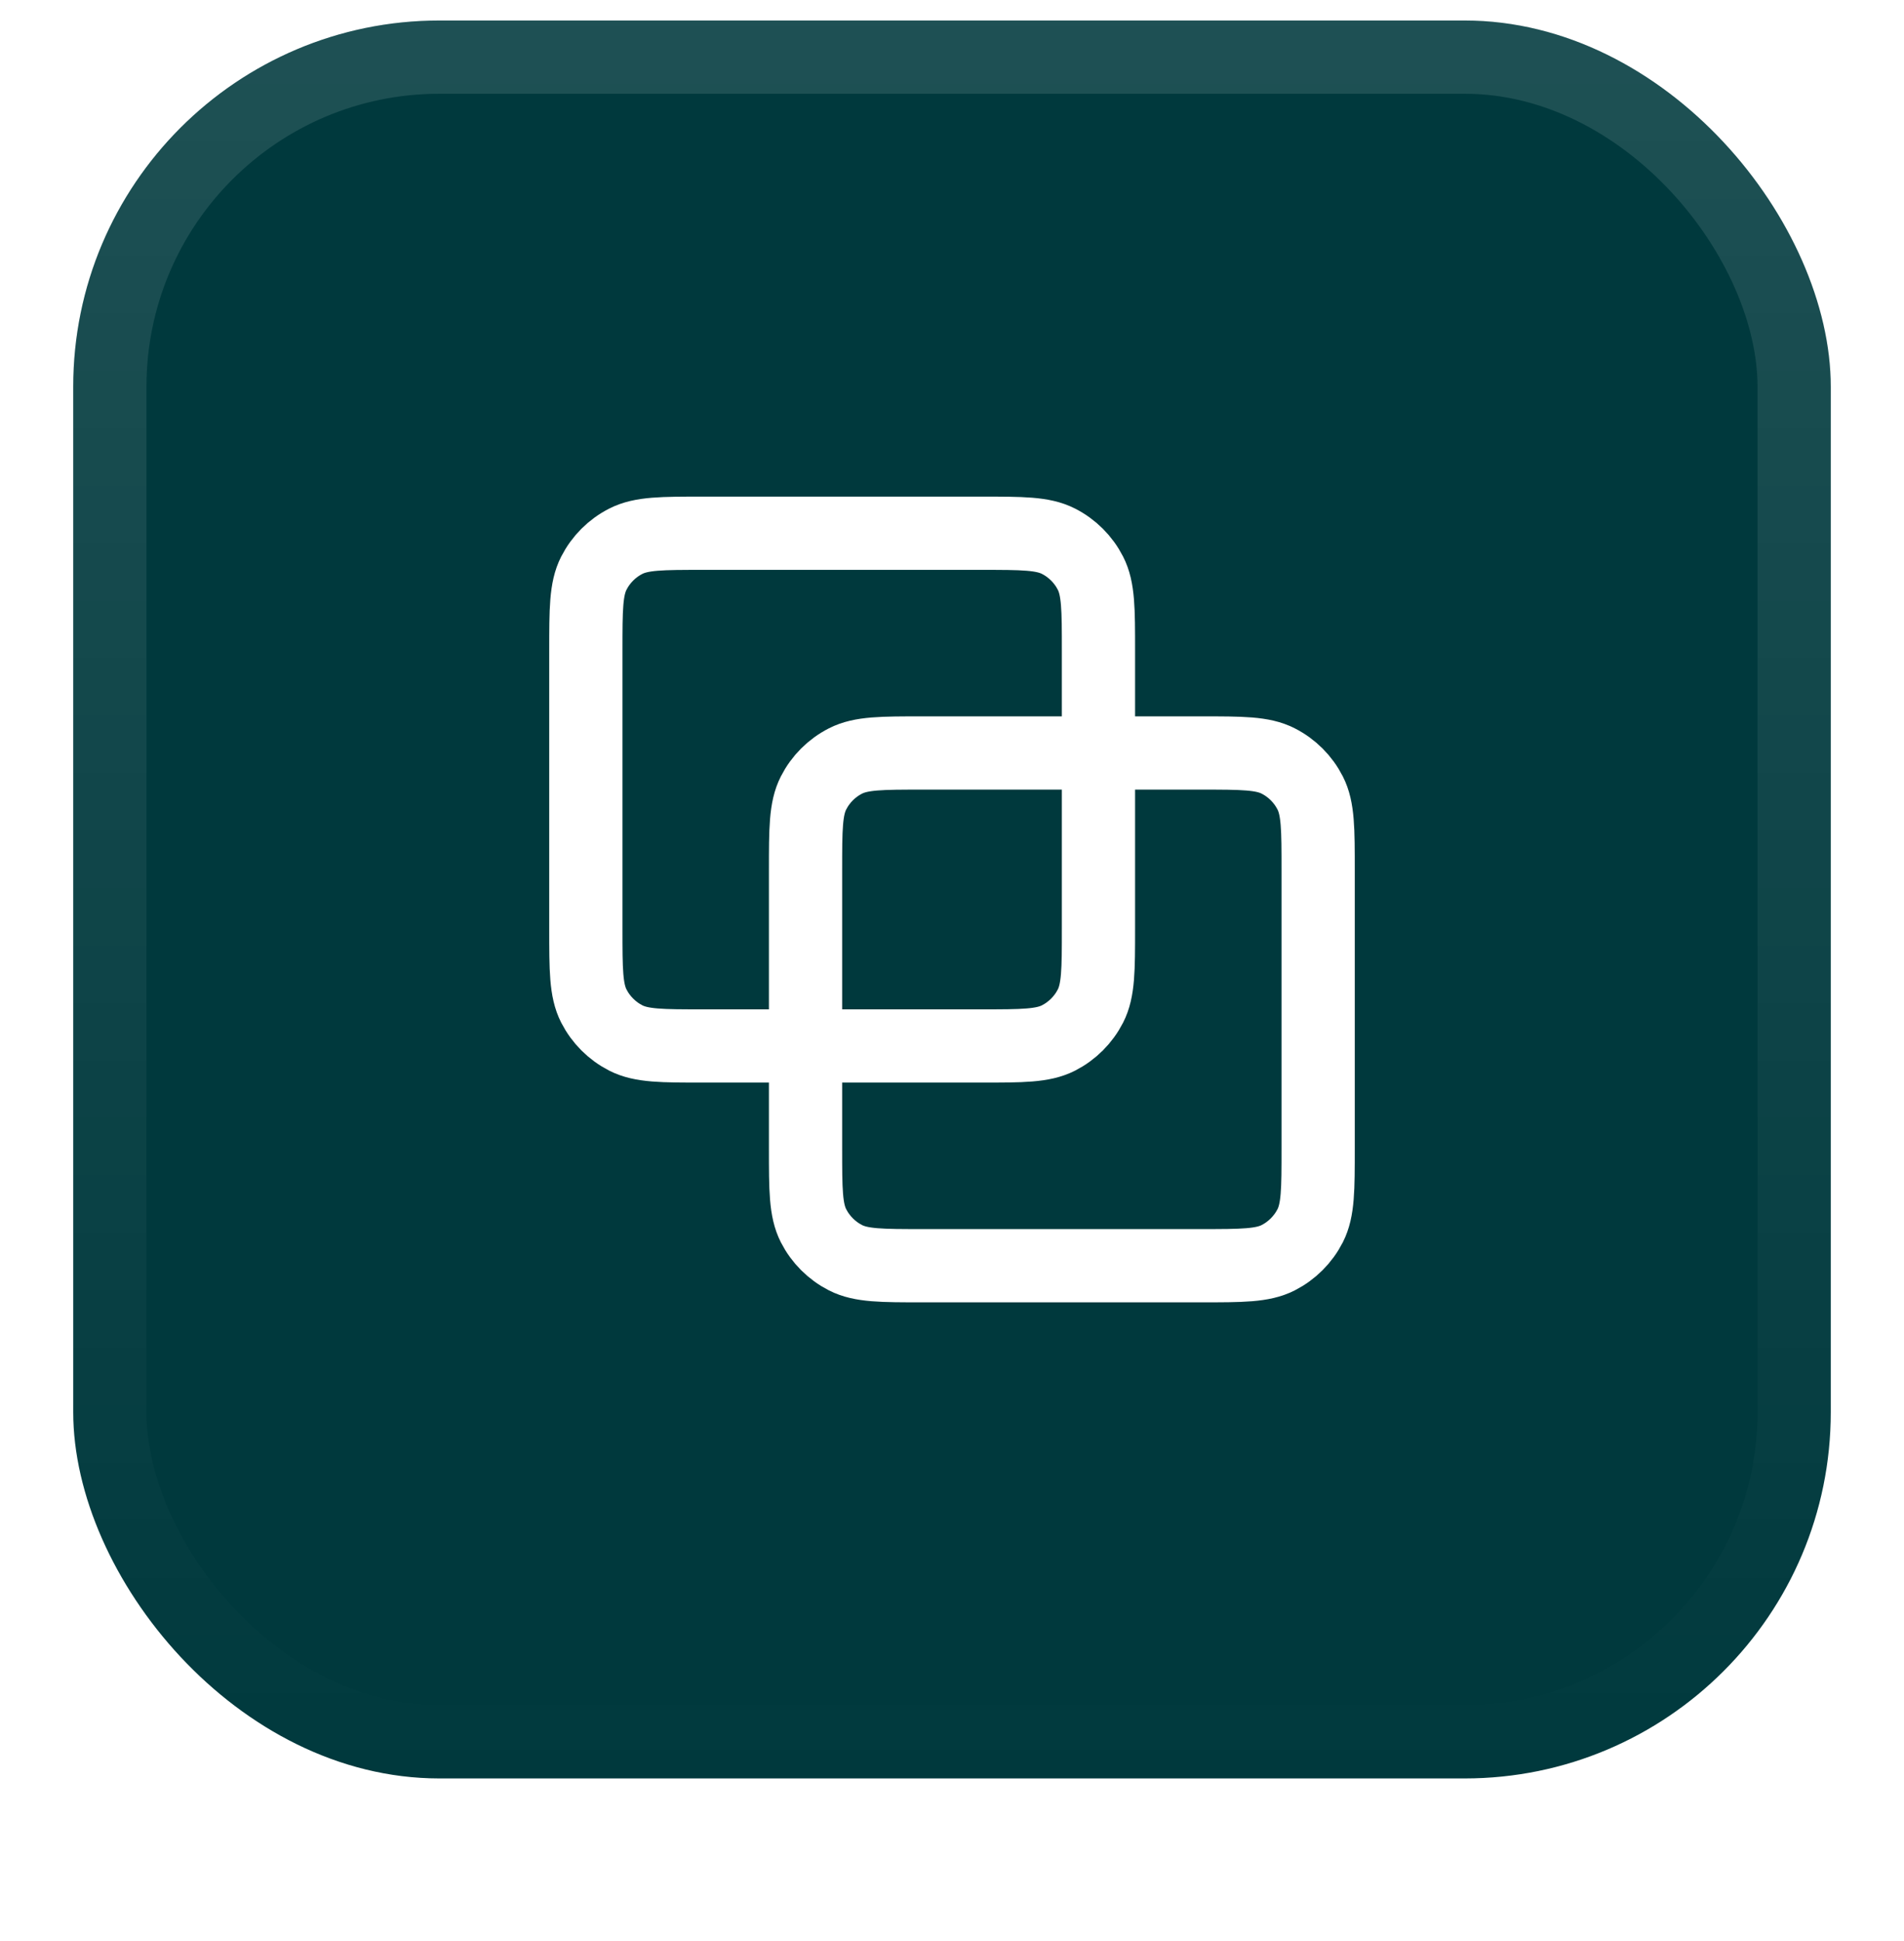 <svg width="52" height="53" viewBox="0 0 52 53" fill="none" xmlns="http://www.w3.org/2000/svg">
<g filter="url(#filter0_dii_258_15777)">
<rect x="2" y="1.56" width="48" height="48" rx="10" fill="#00393D"/>
<rect x="3" y="2.56" width="46" height="46" rx="9" stroke="url(#paint0_linear_258_15777)" stroke-width="2"/>
<path d="M16 18.76C16 17.64 16 17.079 16.218 16.652C16.41 16.275 16.716 15.969 17.092 15.778C17.52 15.56 18.08 15.56 19.2 15.56H26.8C27.92 15.56 28.48 15.56 28.908 15.778C29.284 15.969 29.59 16.275 29.782 16.652C30 17.079 30 17.64 30 18.76V26.36C30 27.48 30 28.04 29.782 28.468C29.59 28.844 29.284 29.15 28.908 29.342C28.48 29.56 27.92 29.56 26.8 29.56H19.2C18.08 29.56 17.52 29.56 17.092 29.342C16.716 29.15 16.41 28.844 16.218 28.468C16 28.04 16 27.48 16 26.36V18.76Z" stroke="white" stroke-width="2" stroke-linecap="round" stroke-linejoin="round"/>
<path d="M22 24.76C22 23.64 22 23.079 22.218 22.652C22.41 22.275 22.716 21.969 23.092 21.778C23.52 21.56 24.08 21.56 25.2 21.56H32.8C33.92 21.56 34.48 21.56 34.908 21.778C35.284 21.969 35.59 22.275 35.782 22.652C36 23.079 36 23.64 36 24.76V32.36C36 33.48 36 34.04 35.782 34.468C35.59 34.844 35.284 35.15 34.908 35.342C34.48 35.56 33.92 35.56 32.8 35.56H25.2C24.08 35.56 23.52 35.56 23.092 35.342C22.716 35.15 22.41 34.844 22.218 34.468C22 34.04 22 33.48 22 32.36V24.76Z" stroke="white" stroke-width="2" stroke-linecap="round" stroke-linejoin="round"/>
</g>
<defs>
<filter id="filter0_dii_258_15777" x="0" y="0.56" width="52" height="52" filterUnits="userSpaceOnUse" color-interpolation-filters="sRGB">
<feFlood flood-opacity="0" result="BackgroundImageFix"/>
<feColorMatrix in="SourceAlpha" type="matrix" values="0 0 0 0 0 0 0 0 0 0 0 0 0 0 0 0 0 0 127 0" result="hardAlpha"/>
<feOffset dy="1"/>
<feGaussianBlur stdDeviation="1"/>
<feComposite in2="hardAlpha" operator="out"/>
<feColorMatrix type="matrix" values="0 0 0 0 0.063 0 0 0 0 0.094 0 0 0 0 0.157 0 0 0 0.05 0"/>
<feBlend mode="normal" in2="BackgroundImageFix" result="effect1_dropShadow_258_15777"/>
<feBlend mode="normal" in="SourceGraphic" in2="effect1_dropShadow_258_15777" result="shape"/>
<feColorMatrix in="SourceAlpha" type="matrix" values="0 0 0 0 0 0 0 0 0 0 0 0 0 0 0 0 0 0 127 0" result="hardAlpha"/>
<feOffset dy="-2"/>
<feComposite in2="hardAlpha" operator="arithmetic" k2="-1" k3="1"/>
<feColorMatrix type="matrix" values="0 0 0 0 0.063 0 0 0 0 0.094 0 0 0 0 0.157 0 0 0 0.05 0"/>
<feBlend mode="normal" in2="shape" result="effect2_innerShadow_258_15777"/>
<feColorMatrix in="SourceAlpha" type="matrix" values="0 0 0 0 0 0 0 0 0 0 0 0 0 0 0 0 0 0 127 0" result="hardAlpha"/>
<feMorphology radius="1" operator="erode" in="SourceAlpha" result="effect3_innerShadow_258_15777"/>
<feOffset/>
<feComposite in2="hardAlpha" operator="arithmetic" k2="-1" k3="1"/>
<feColorMatrix type="matrix" values="0 0 0 0 0.063 0 0 0 0 0.094 0 0 0 0 0.157 0 0 0 0.18 0"/>
<feBlend mode="normal" in2="effect2_innerShadow_258_15777" result="effect3_innerShadow_258_15777"/>
</filter>
<linearGradient id="paint0_linear_258_15777" x1="26" y1="1.56" x2="26" y2="49.56" gradientUnits="userSpaceOnUse">
<stop stop-color="white" stop-opacity="0.12"/>
<stop offset="1" stop-color="white" stop-opacity="0"/>
</linearGradient>
</defs>
</svg>
